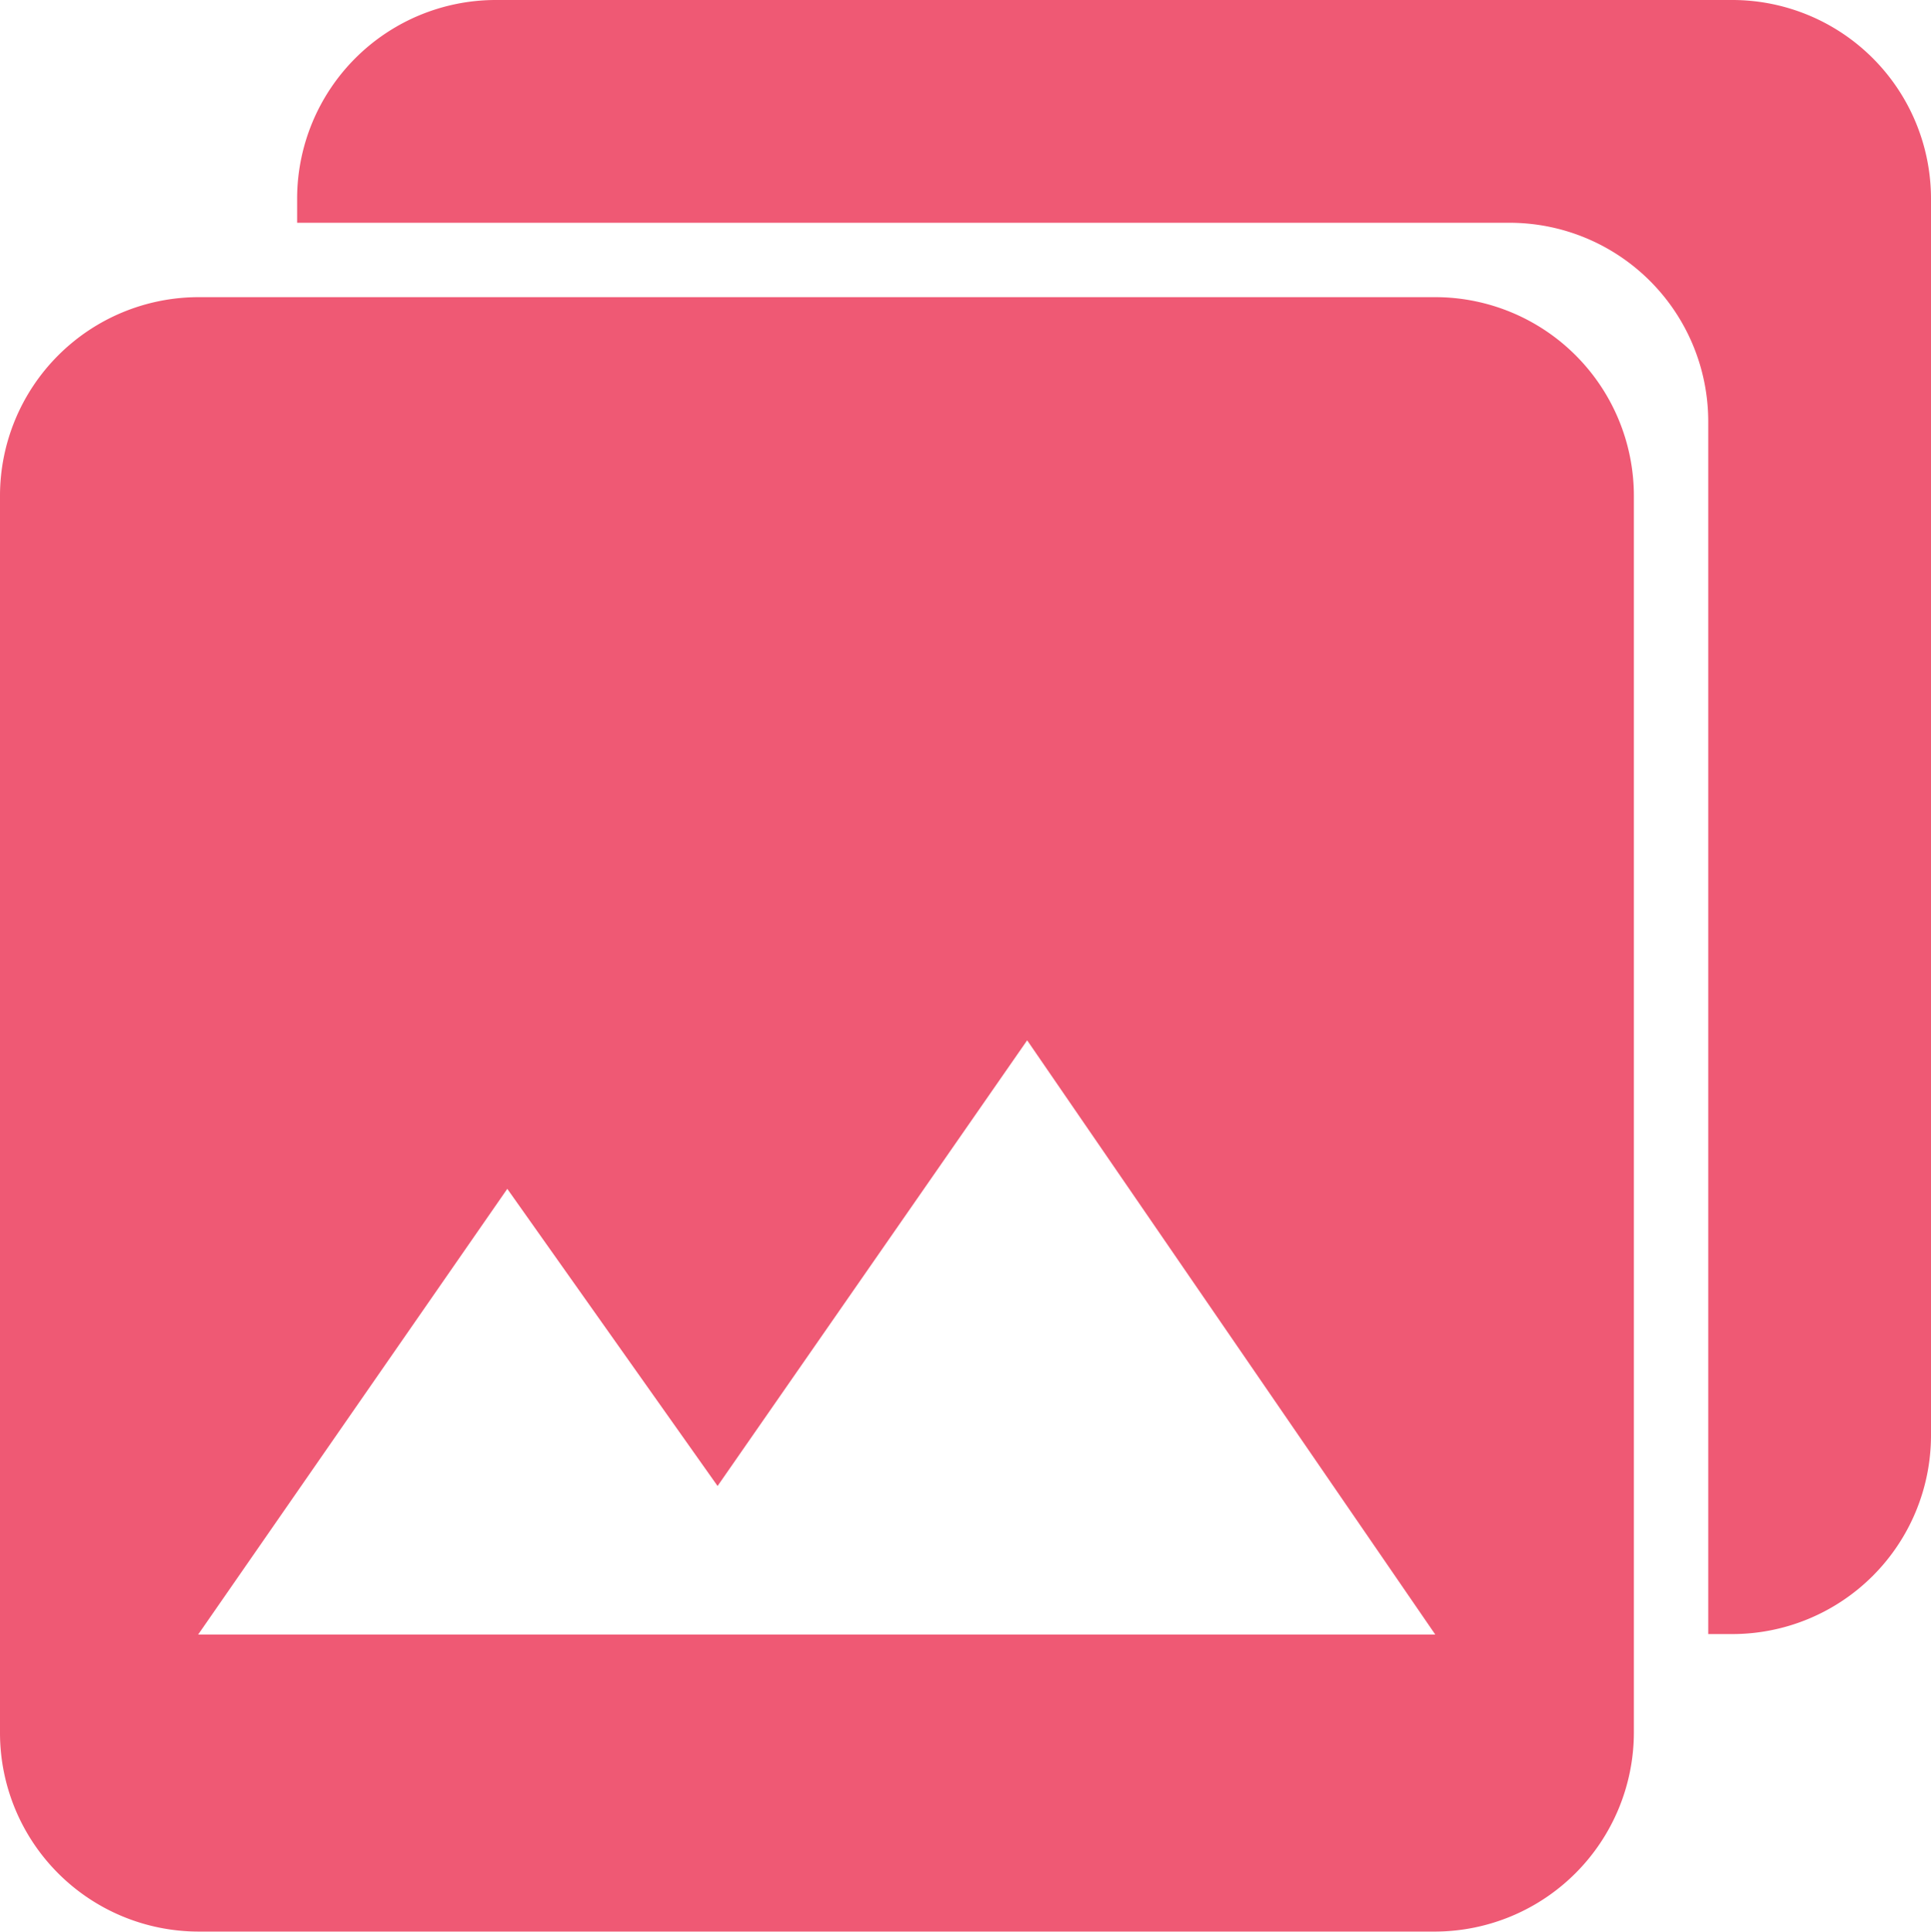 <svg viewBox="0 0 17.034 17.038" height="17.038" width="17.034" xmlns="http://www.w3.org/2000/svg">
  <g transform="translate(-3.375 -3.375)" data-name="Icon ionic-md-photos" id="Icon_ionic-md-photos">
    <path fill="#ef5974" transform="translate(0 -1.879)" d="M17.788,20.54V9.623A1.753,1.753,0,0,0,16.04,7.875H5.123A1.753,1.753,0,0,0,3.375,9.623v10.92a1.753,1.753,0,0,0,1.748,1.748h10.92A1.758,1.758,0,0,0,17.788,20.54Zm-9.938-4.8,1.855,2.621,2.731-3.931,3.6,5.241H5.123Z" data-name="パス 17" id="パス_17"></path>
    <path fill="#ef5974" transform="translate(-1.879)" d="M20.54,3.375H9.623A1.753,1.753,0,0,0,7.875,5.123V5.34h10.7a1.753,1.753,0,0,1,1.748,1.748v10.7h.217a1.753,1.753,0,0,0,1.748-1.748V5.123A1.753,1.753,0,0,0,20.54,3.375Z" data-name="パス 18" id="パス_18"></path>
  </g>
</svg>
